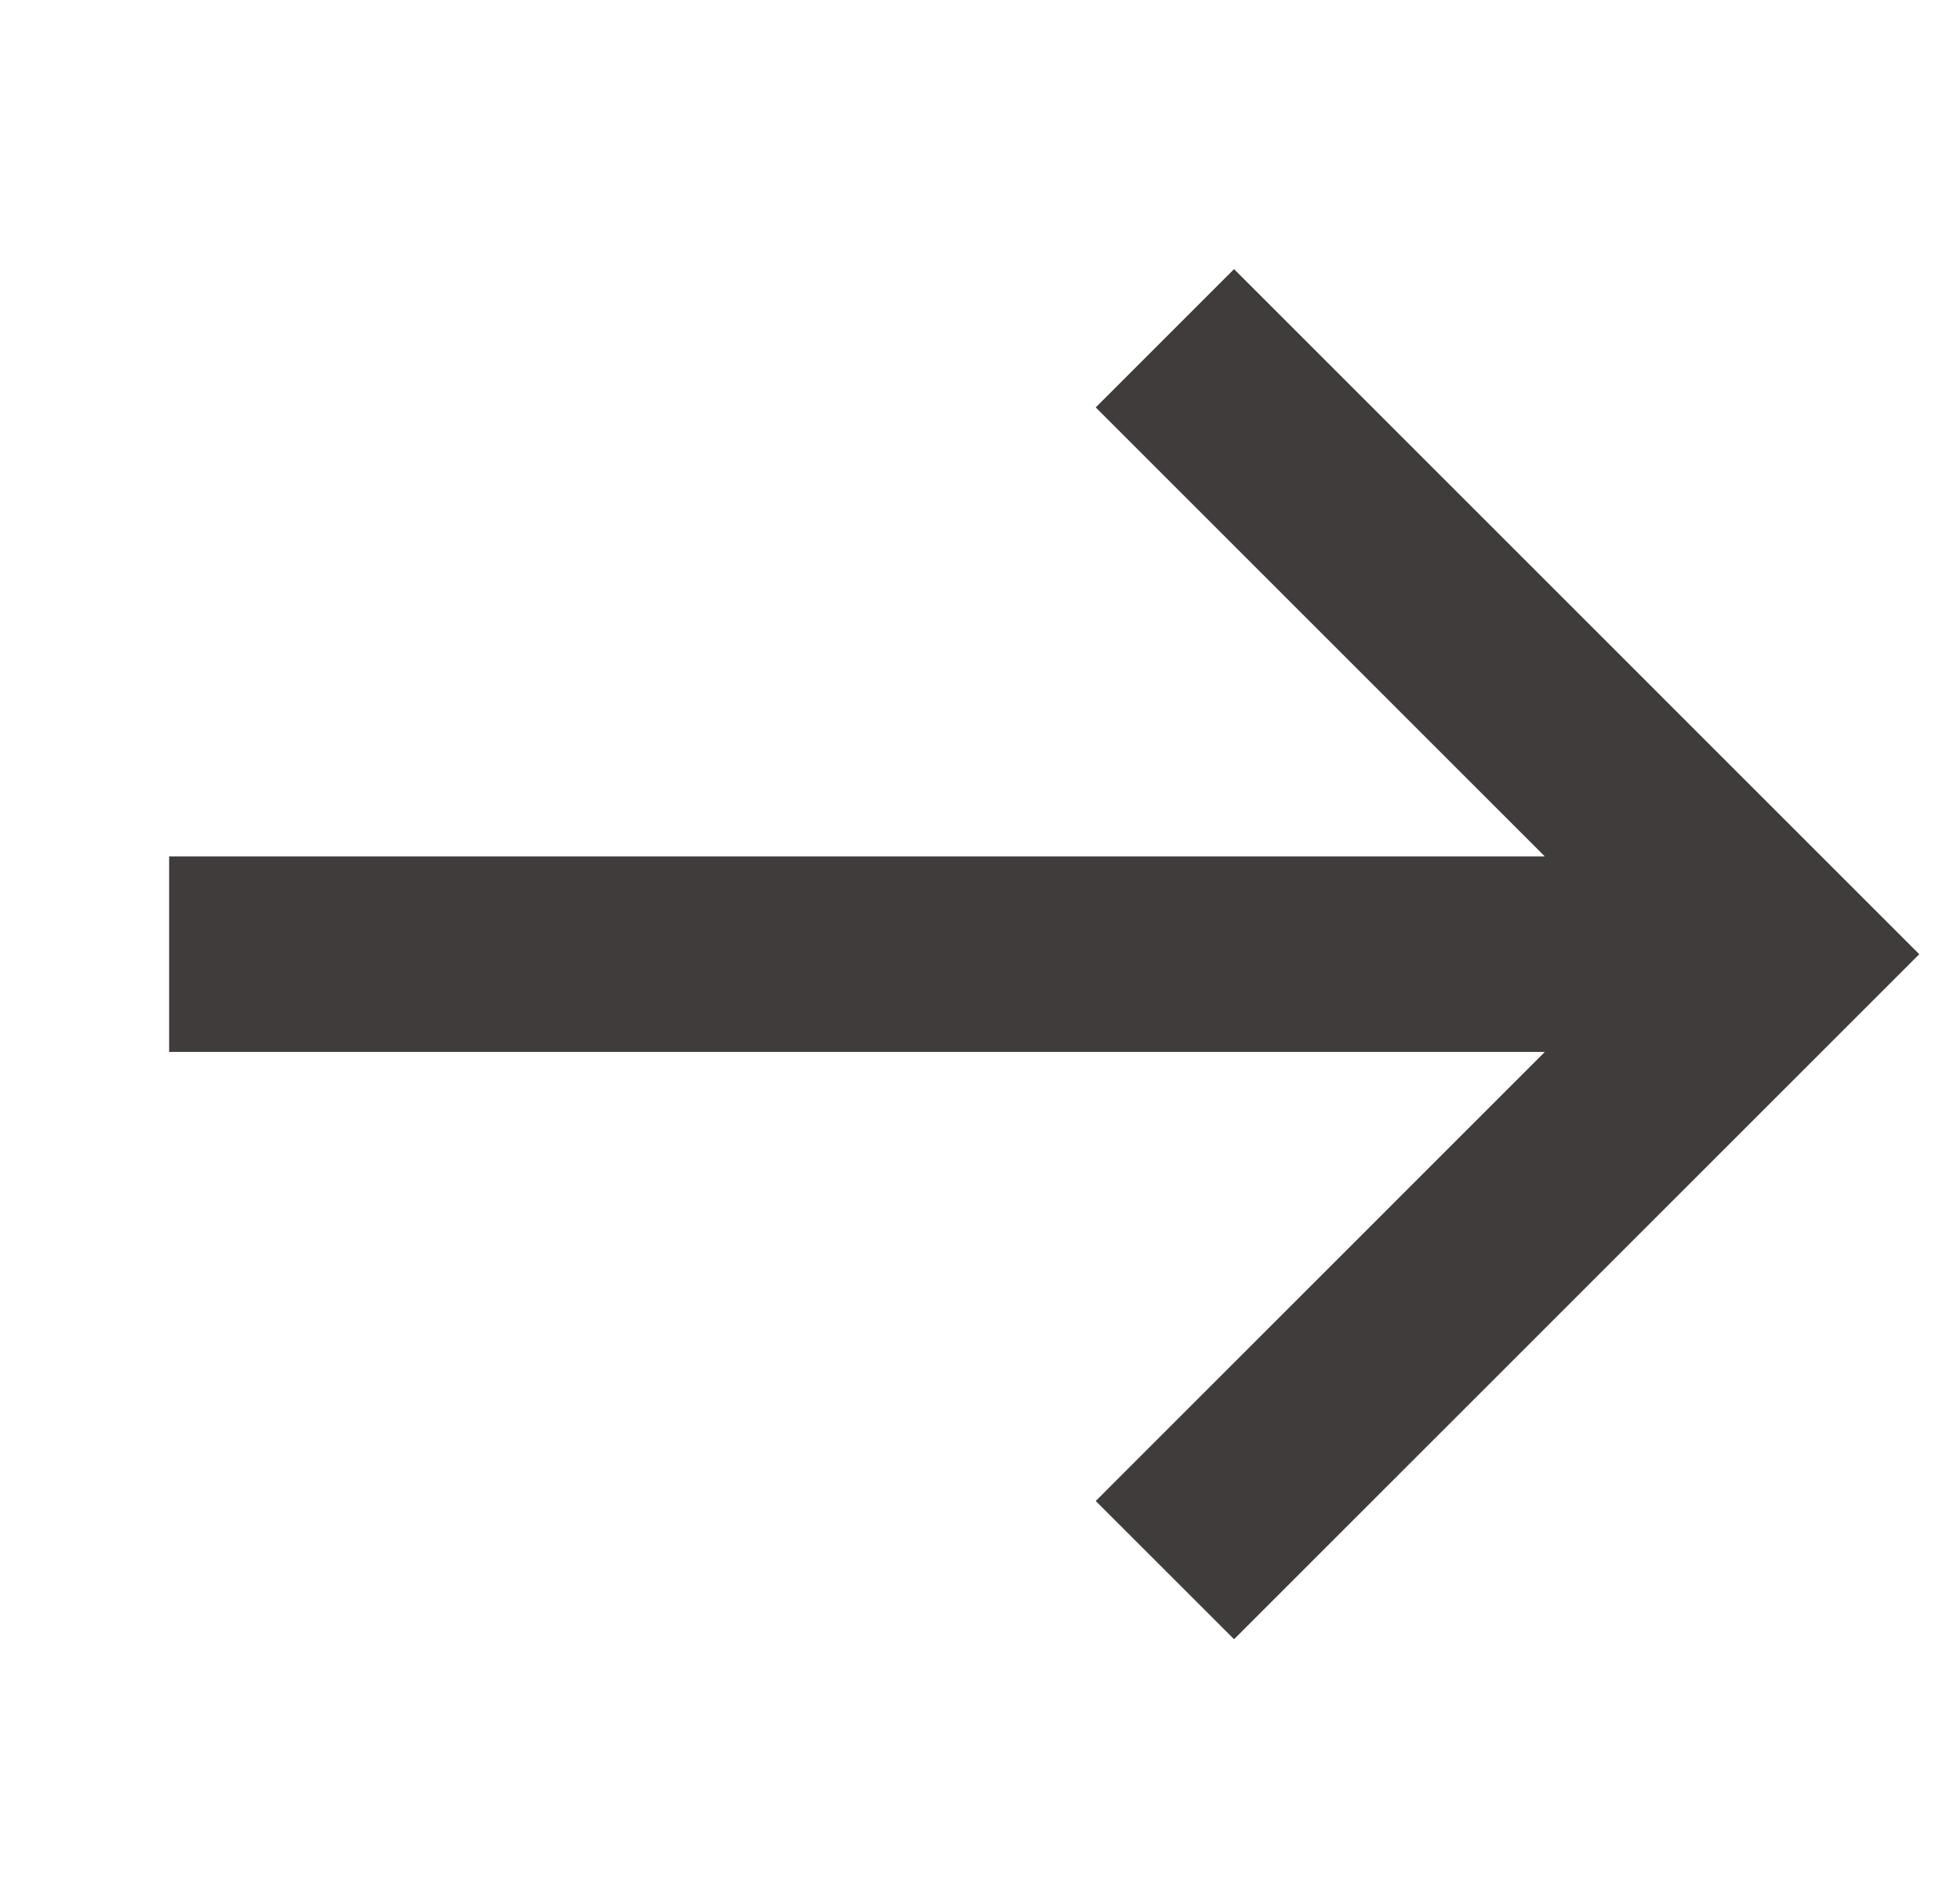 <svg width="24" height="23" viewBox="0 0 24 23" fill="none" xmlns="http://www.w3.org/2000/svg">
<path d="M2.071 10.489L18.916 10.489L13.417 4.99L15.111 3.296L23.501 11.687L15.111 20.077L13.417 18.384L18.916 12.884L2.071 12.884L2.071 10.489Z" fill="#403C3C"/>
</svg>
